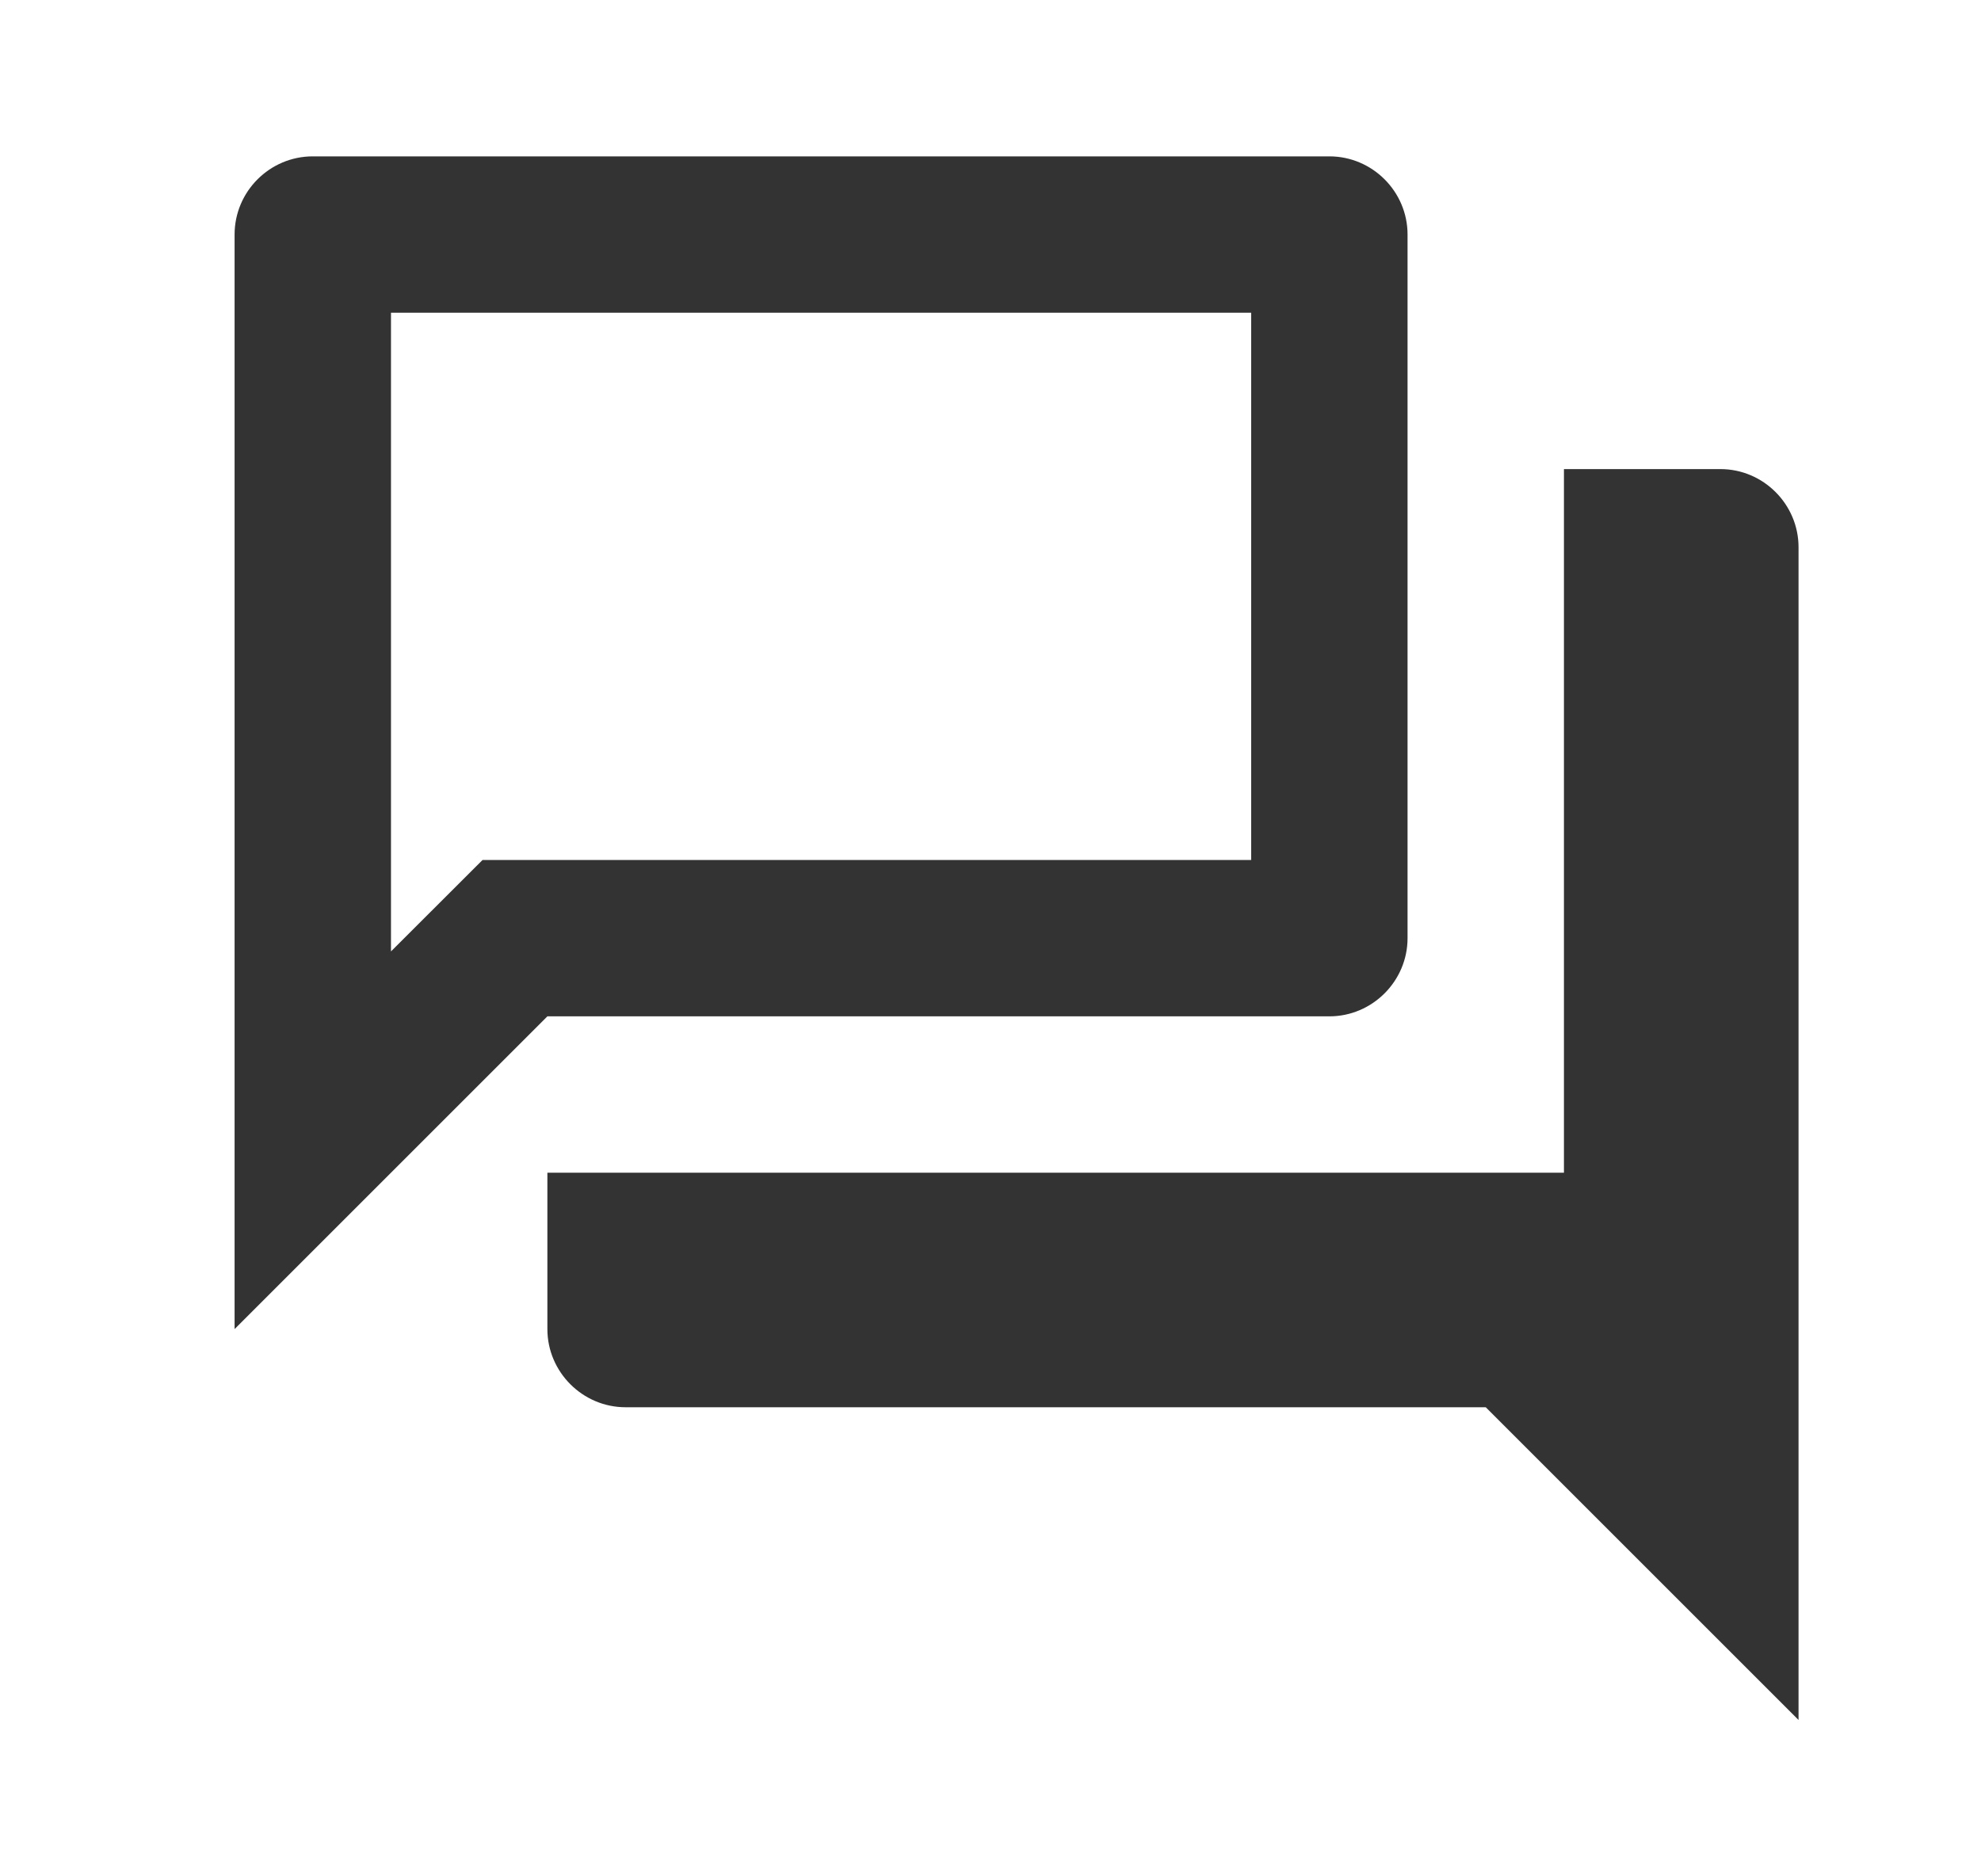 <svg width="19" height="18" viewBox="0 0 19 18" fill="none" xmlns="http://www.w3.org/2000/svg">
<path d="M12 3V8.25H4.628L3.75 9.127V3H12ZM12.75 1.5H3C2.587 1.5 2.25 1.837 2.25 2.25V12.75L5.25 9.75H12.75C13.162 9.75 13.5 9.412 13.5 9V2.25C13.5 1.837 13.162 1.5 12.75 1.5ZM16.5 4.5H15V11.25H5.25V12.75C5.25 13.162 5.588 13.5 6 13.5H14.25L17.25 16.5V5.25C17.25 4.838 16.913 4.5 16.5 4.5Z" fill="#333333"/>
</svg>
